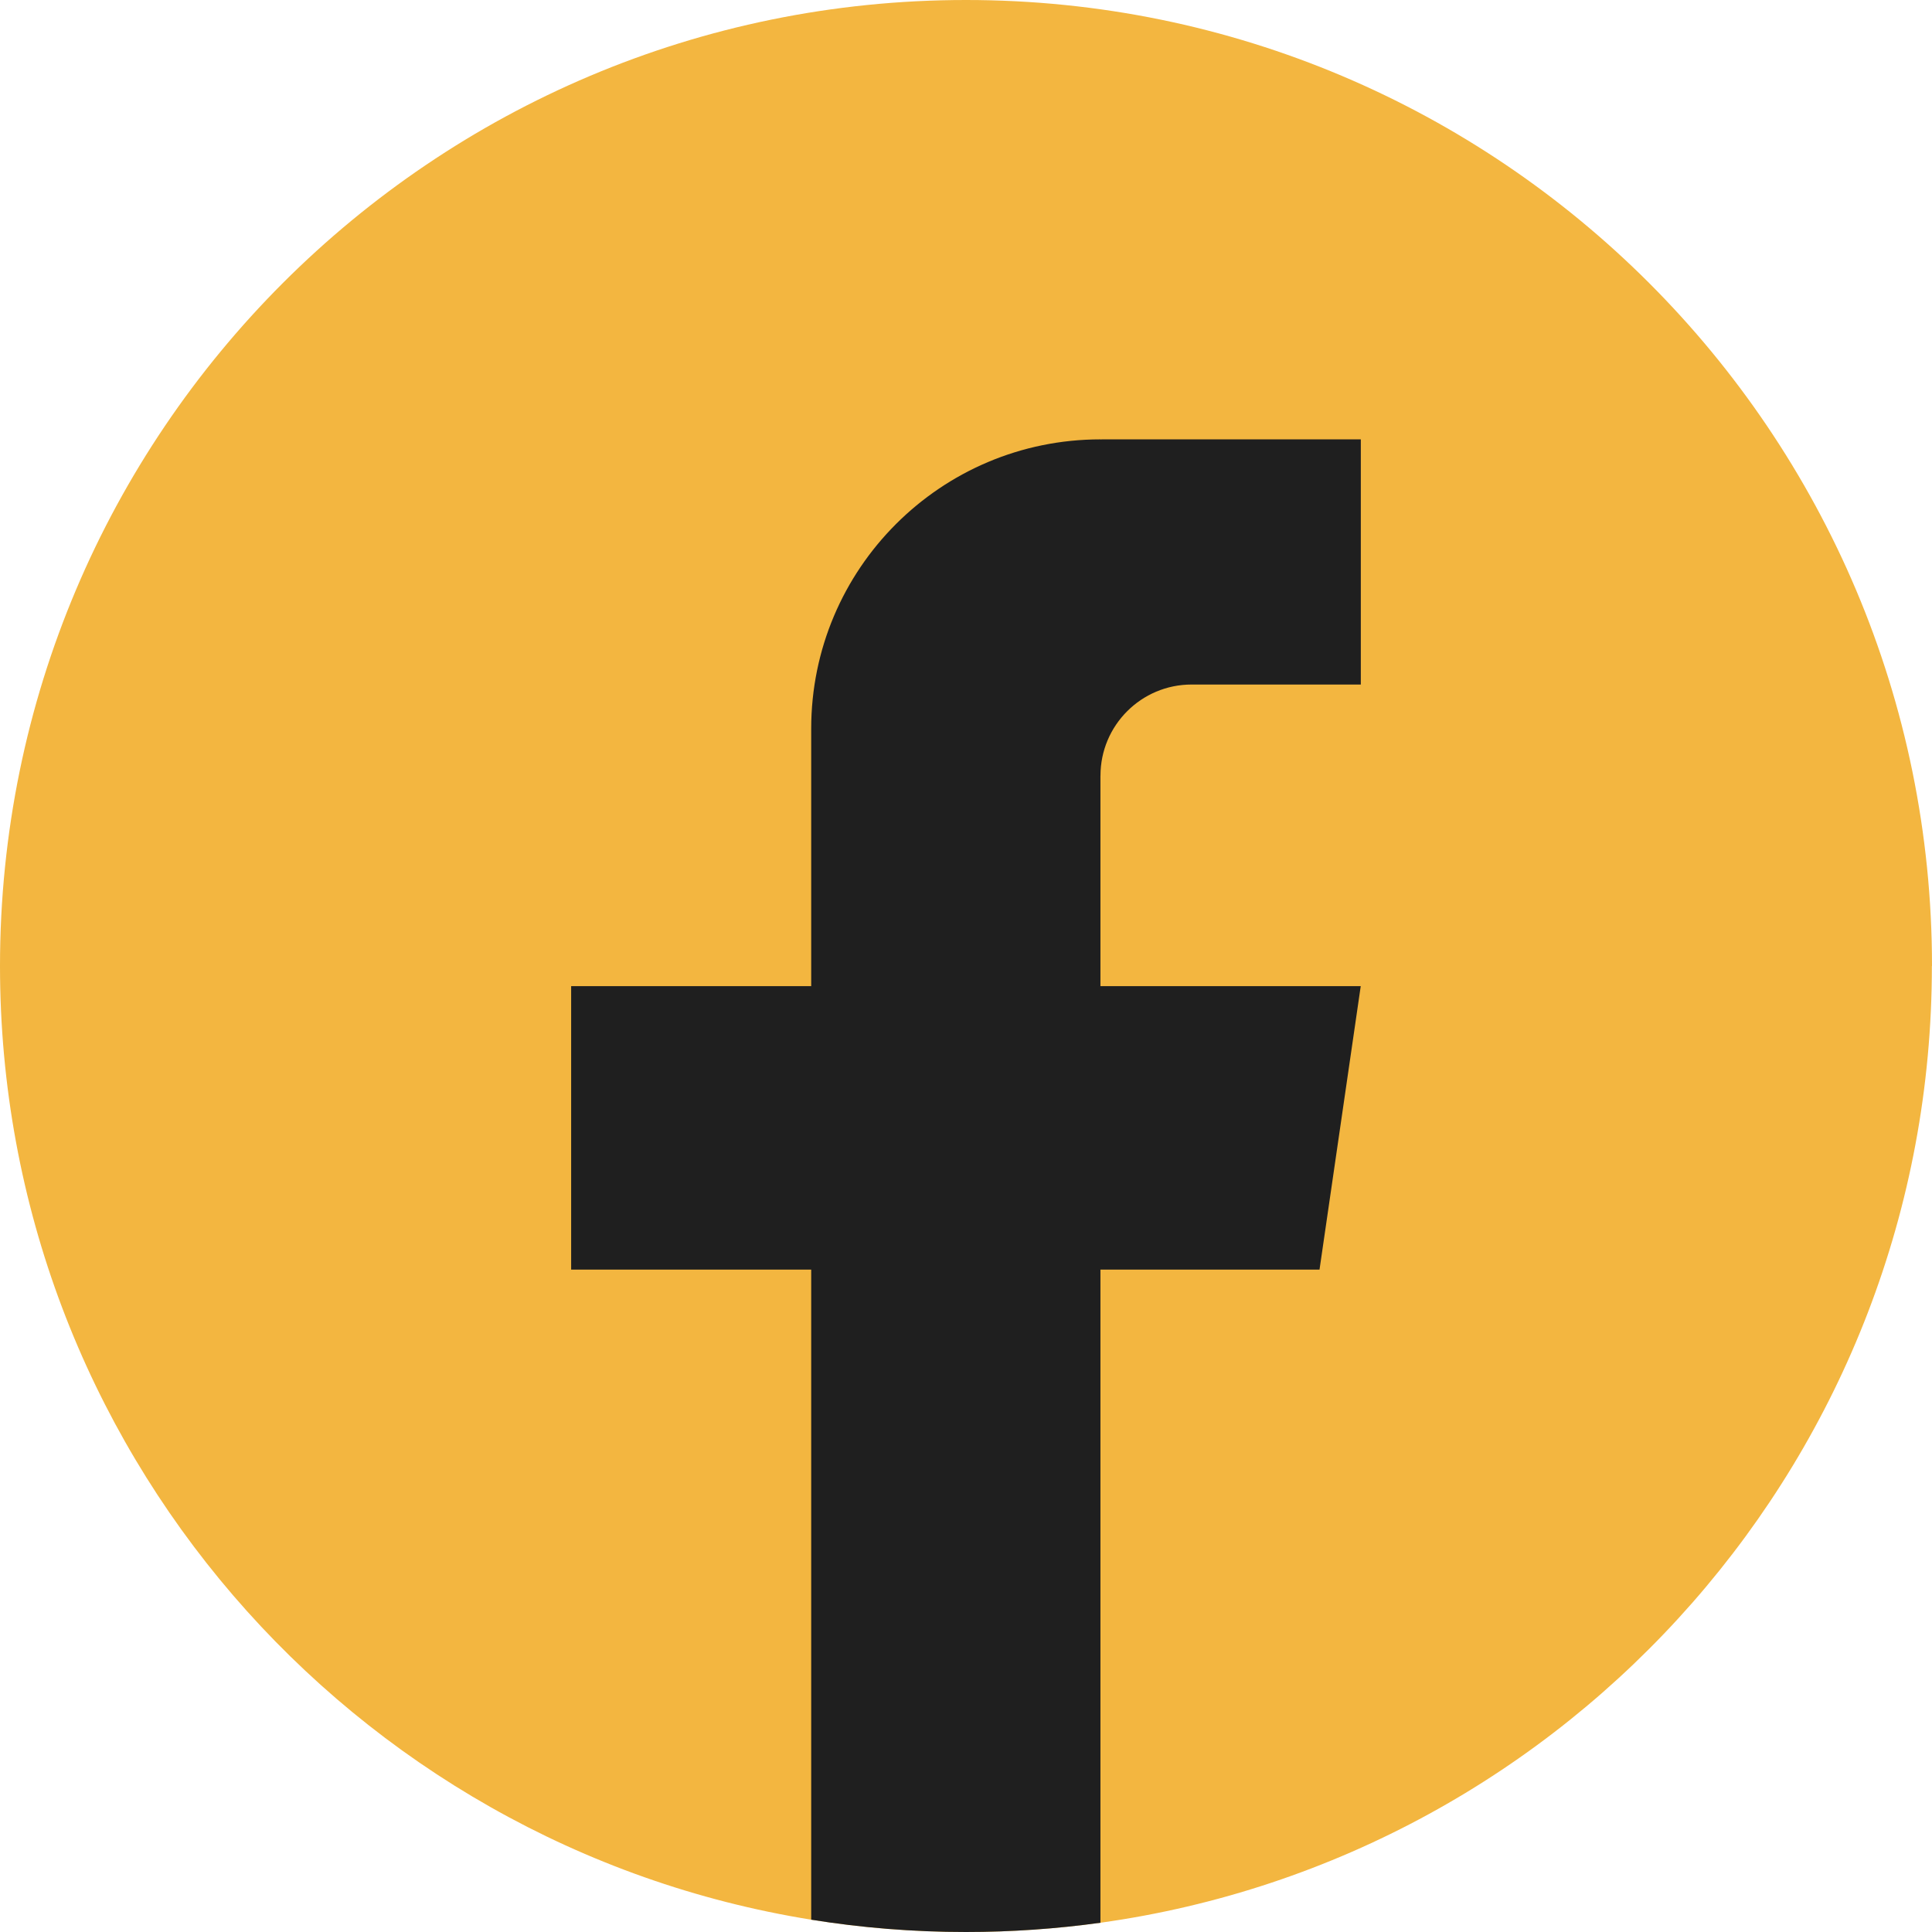 <svg width="48" height="48" viewBox="0 0 48 48" fill="none" xmlns="http://www.w3.org/2000/svg">
<path d="M47.997 24.001C47.997 36.122 39.012 46.143 27.34 47.77C26.248 47.921 25.132 48 23.998 48C22.69 48 21.405 47.896 20.154 47.694C8.728 45.854 0 35.946 0 24.001C0 10.746 10.745 0 24 0C37.255 0 48 10.746 48 24.001H47.997Z" fill="#F3B640"/>
<path d="M27.34 19.272V24.501H33.807L32.783 31.543H27.34V47.77C26.248 47.921 25.132 48 23.998 48C22.69 48 21.405 47.896 20.154 47.694V31.543H14.19V24.501H20.154V18.104C20.154 14.135 23.371 10.916 27.341 10.916V10.919C27.353 10.919 27.363 10.916 27.375 10.916H33.809V17.007H29.605C28.355 17.007 27.341 18.021 27.341 19.271L27.34 19.272Z" fill="#1F1F1F"/>
</svg>
